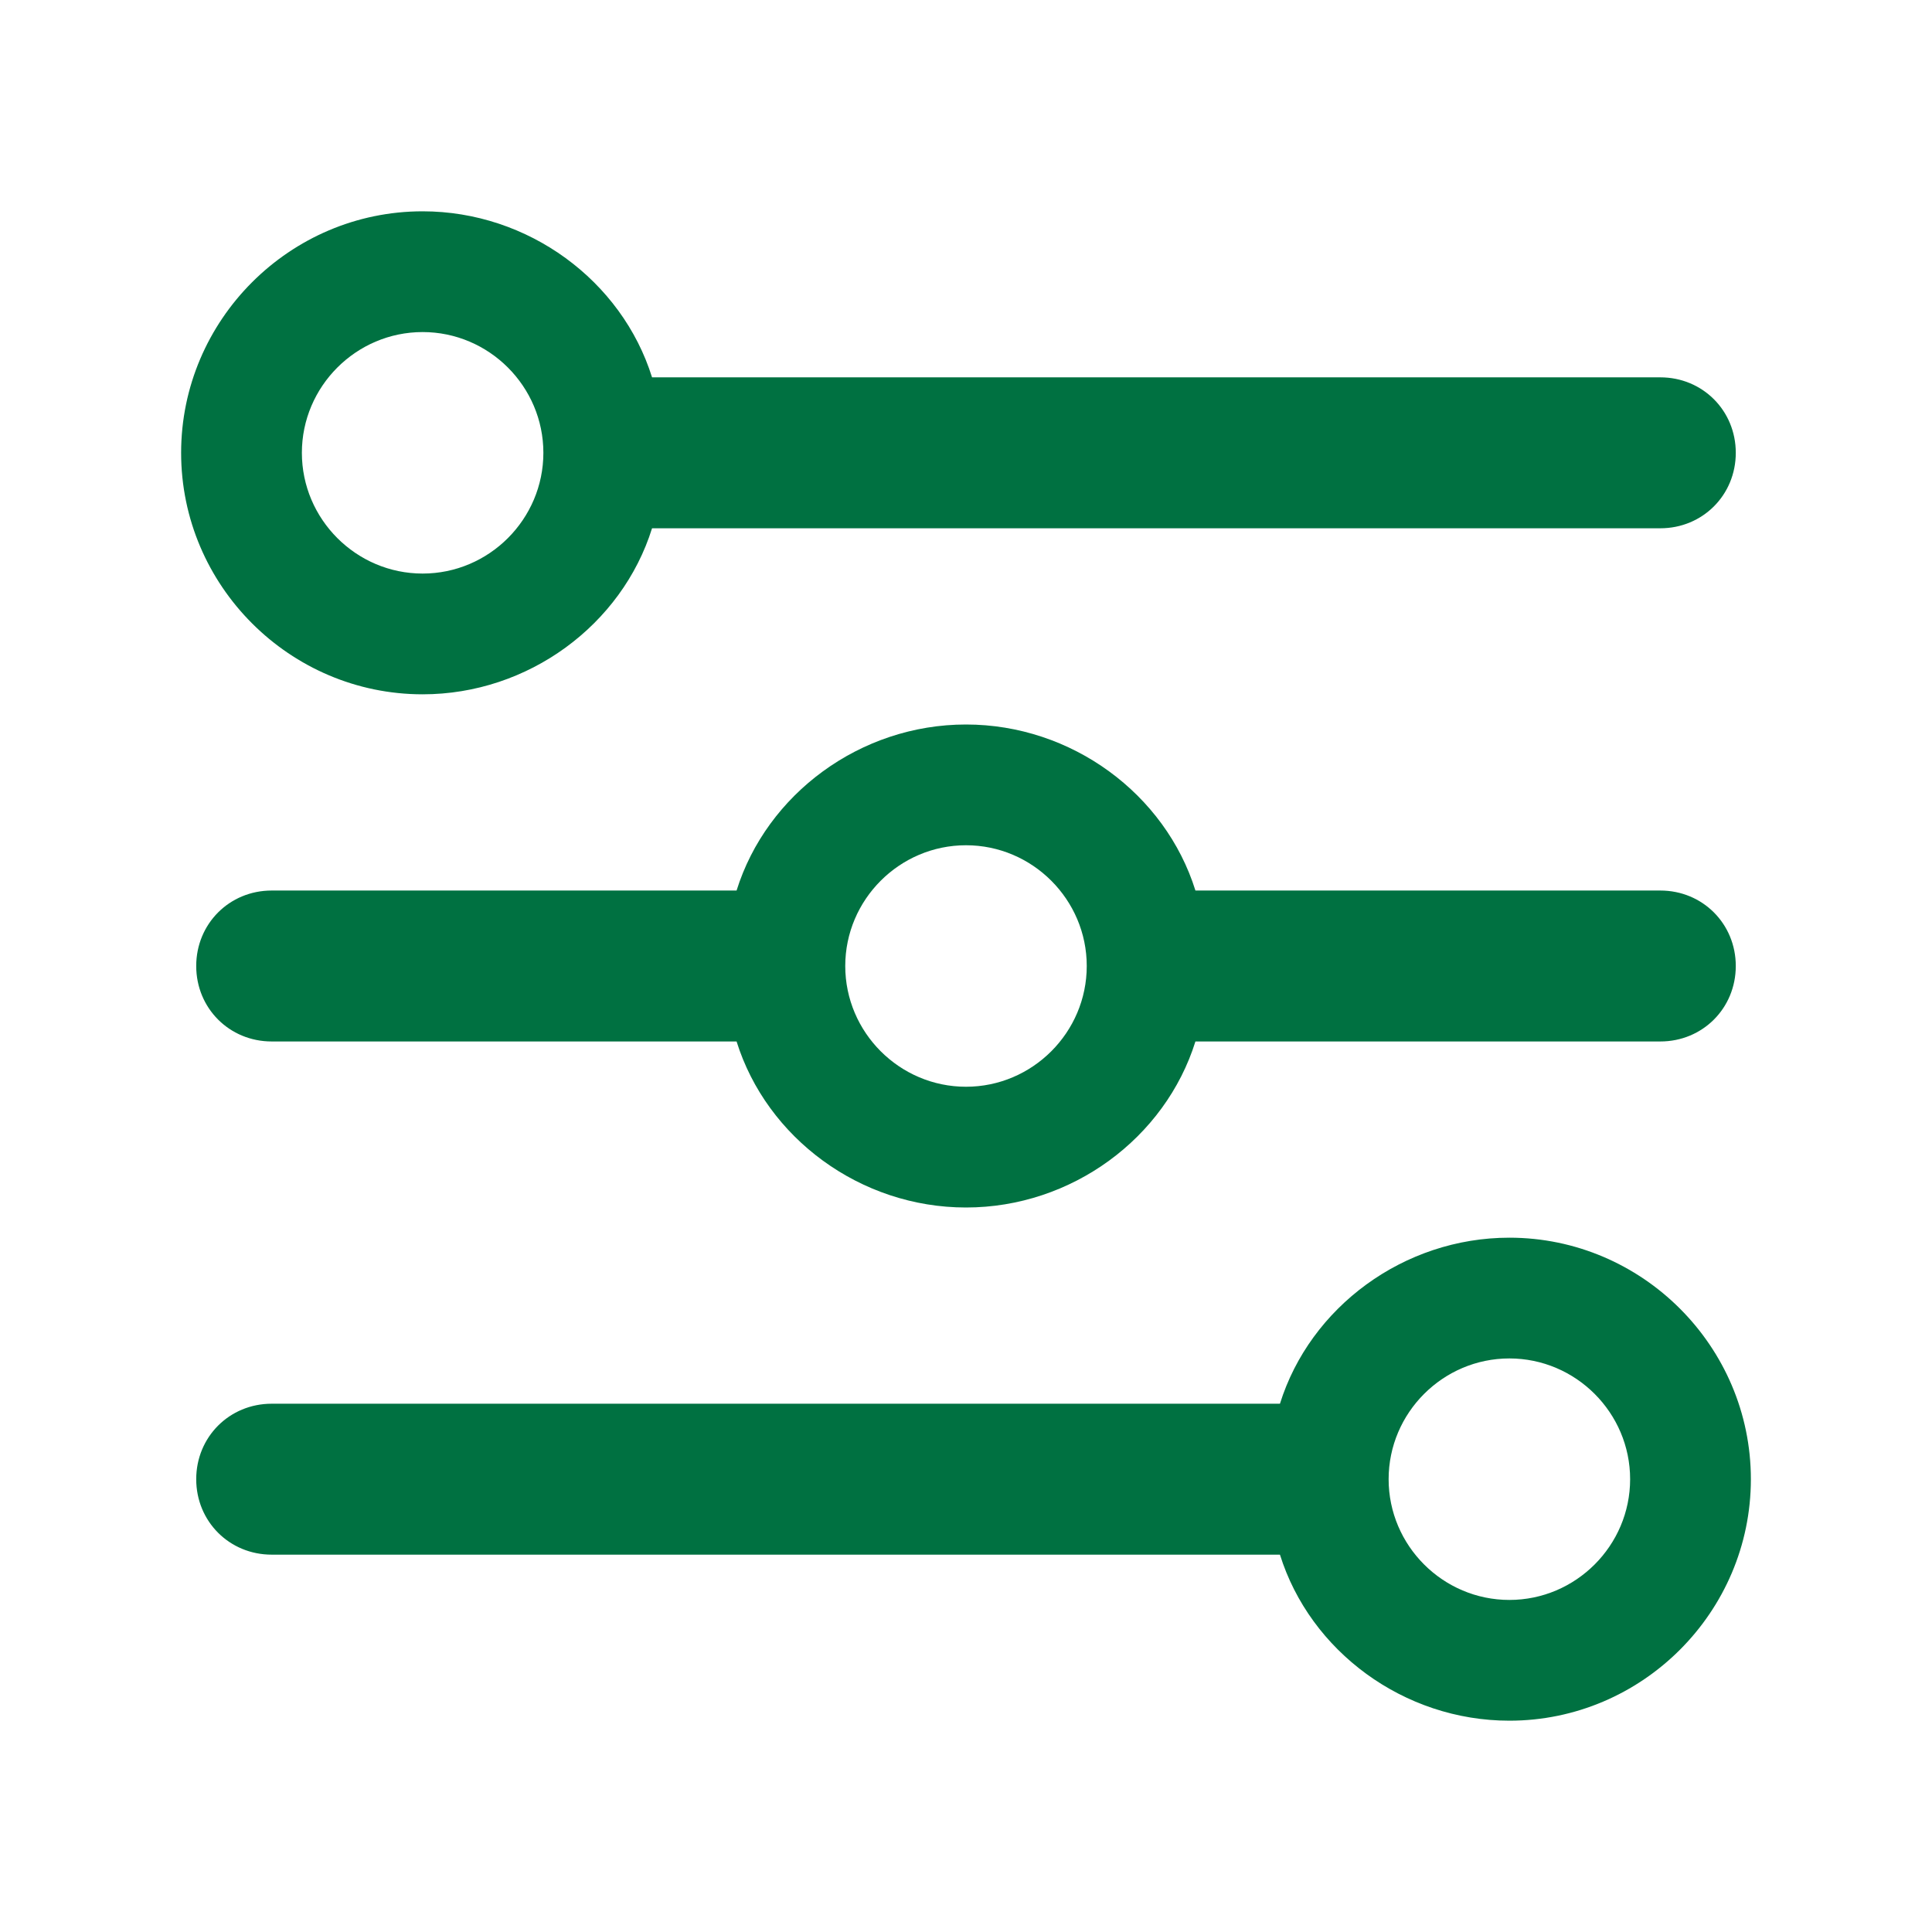 <?xml version="1.0" encoding="UTF-8"?> <svg xmlns="http://www.w3.org/2000/svg" xmlns:xlink="http://www.w3.org/1999/xlink" version="1.1" id="Слой_1" x="0px" y="0px" viewBox="0 0 64 64" style="enable-background:new 0 0 64 64;" xml:space="preserve"> <style type="text/css"> .st0{fill-rule:evenodd;clip-rule:evenodd;fill:#007141;} </style> <path class="st0" d="M18,15c0,2.2-1.8,4-4,4s-4-1.8-4-4s1.8-4,4-4S18,12.8,18,15z M21.6,17.5c-1,3.2-4.1,5.5-7.6,5.5 c-4.4,0-8-3.6-8-8s3.6-8,8-8c3.5,0,6.6,2.3,7.6,5.5H55c1.4,0,2.5,1.1,2.5,2.5s-1.1,2.5-2.5,2.5H21.6z M9,29.5 c-1.4,0-2.5,1.1-2.5,2.5s1.1,2.5,2.5,2.5h15.4c1,3.2,4.1,5.5,7.6,5.5s6.6-2.3,7.6-5.5H55c1.4,0,2.5-1.1,2.5-2.5s-1.1-2.5-2.5-2.5 H39.6c-1-3.2-4.1-5.5-7.6-5.5s-6.6,2.3-7.6,5.5H9z M9,46.5c-1.4,0-2.5,1.1-2.5,2.5s1.1,2.5,2.5,2.5h33.4c1,3.2,4.1,5.5,7.6,5.5 c4.4,0,8-3.6,8-8s-3.6-8-8-8c-3.5,0-6.6,2.3-7.6,5.5H9z M32,36c2.2,0,4-1.8,4-4s-1.8-4-4-4s-4,1.8-4,4S29.8,36,32,36z M54,49 c0,2.2-1.8,4-4,4s-4-1.8-4-4s1.8-4,4-4S54,46.8,54,49z"></path> </svg> 